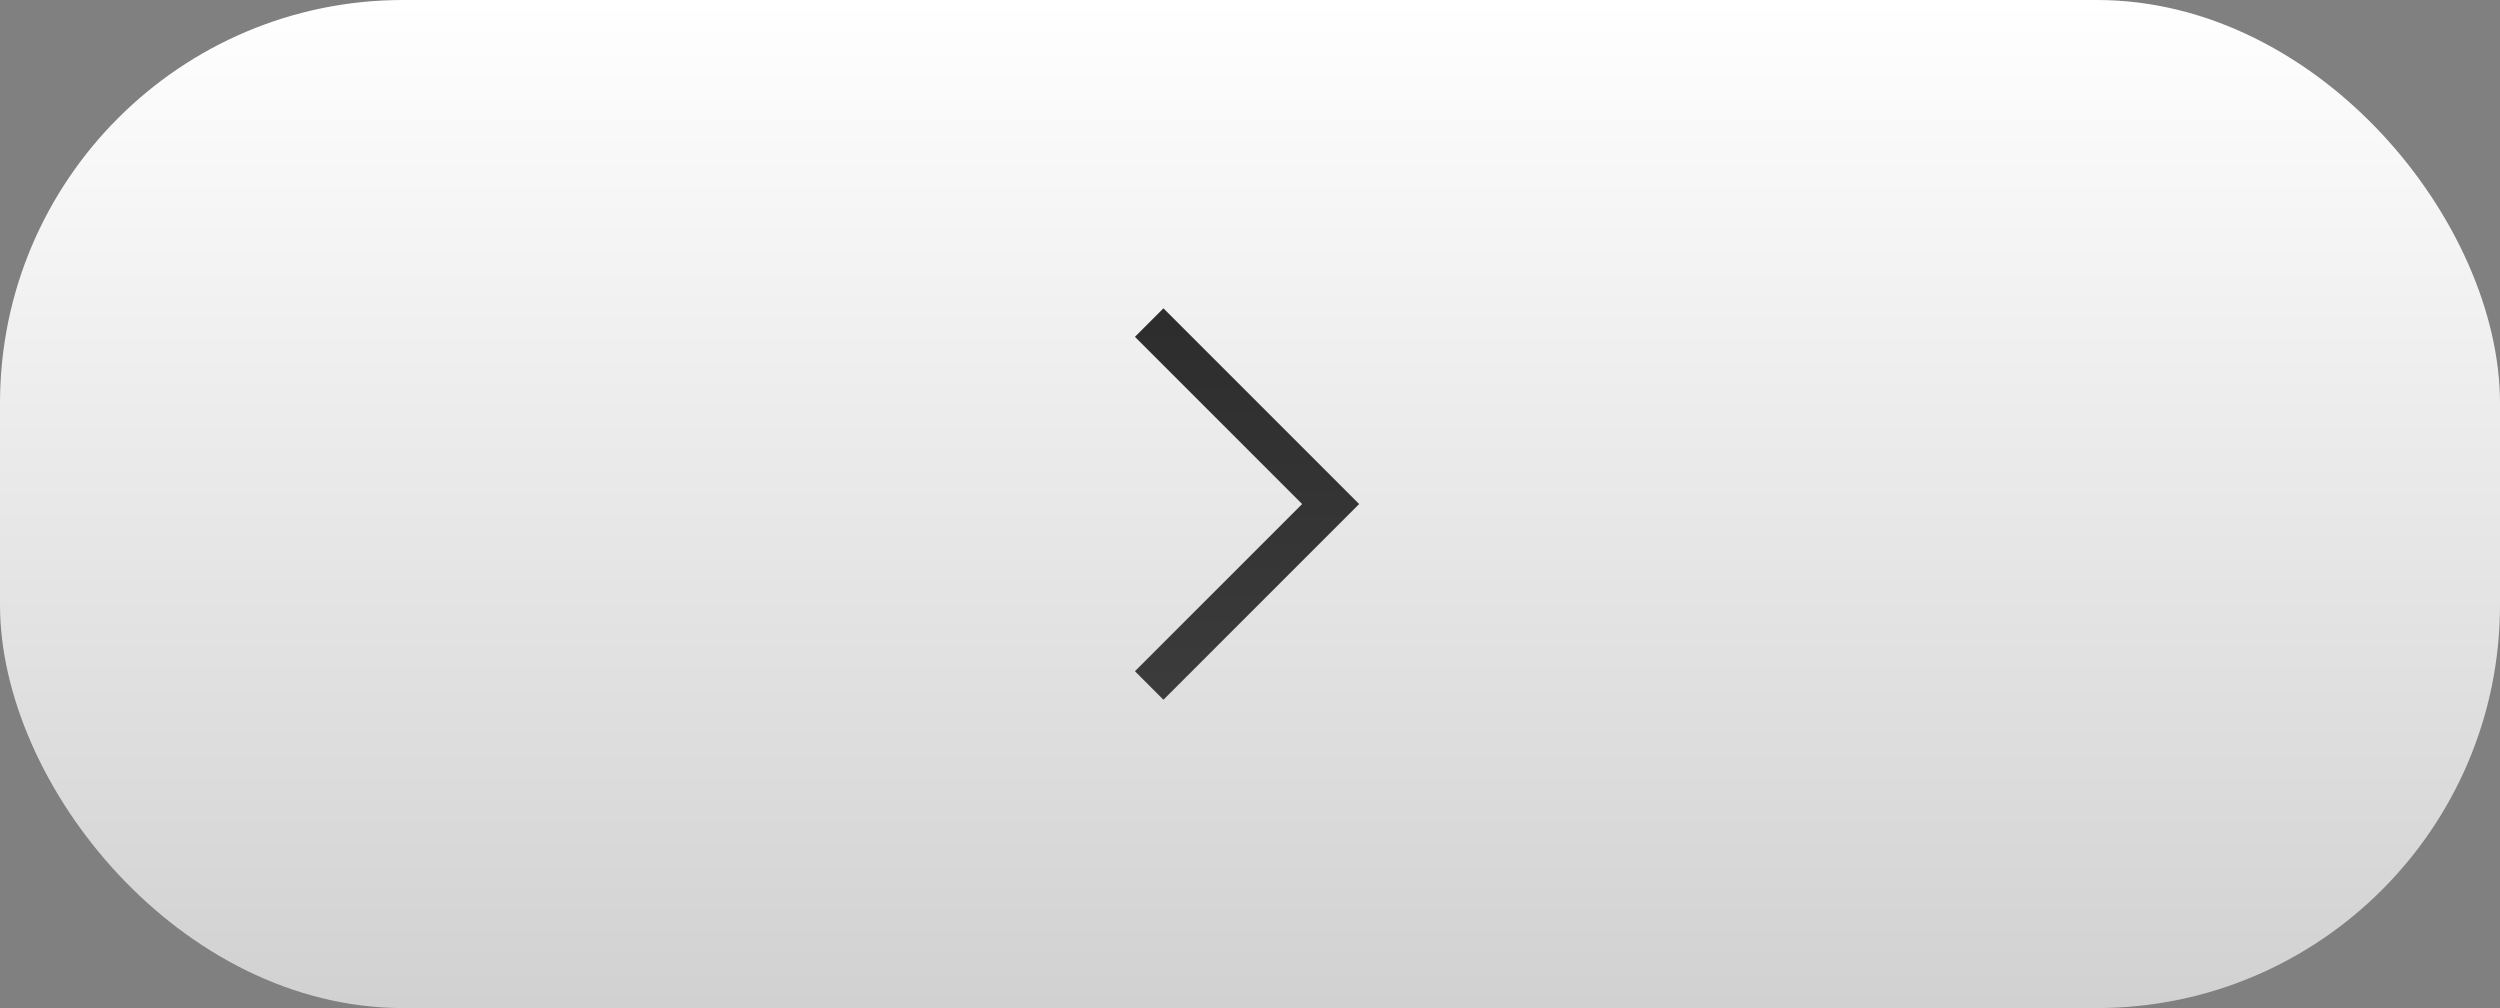 <?xml version="1.0" encoding="UTF-8"?> <svg xmlns="http://www.w3.org/2000/svg" width="124" height="50" viewBox="0 0 124 50" fill="none"><rect x="0" y="0" width="124" height="50" fill="#808080" stroke="none"/><rect width="124" height="50" rx="20" fill="url(#paint0_linear_5129_244)"></rect><path d="M57 16L66 25L57 34" stroke="url(#paint1_linear_5129_244)" stroke-width="2"></path><defs><linearGradient id="paint0_linear_5129_244" x1="62" y1="0" x2="62" y2="50" gradientUnits="userSpaceOnUse"><stop stop-color="white"></stop><stop offset="1" stop-color="#D1D1D1"></stop></linearGradient><linearGradient id="paint1_linear_5129_244" x1="61.5" y1="16" x2="61.5" y2="34" gradientUnits="userSpaceOnUse"><stop stop-color="#2D2D2D"></stop><stop offset="1" stop-color="#3C3B3B"></stop></linearGradient></defs></svg> 